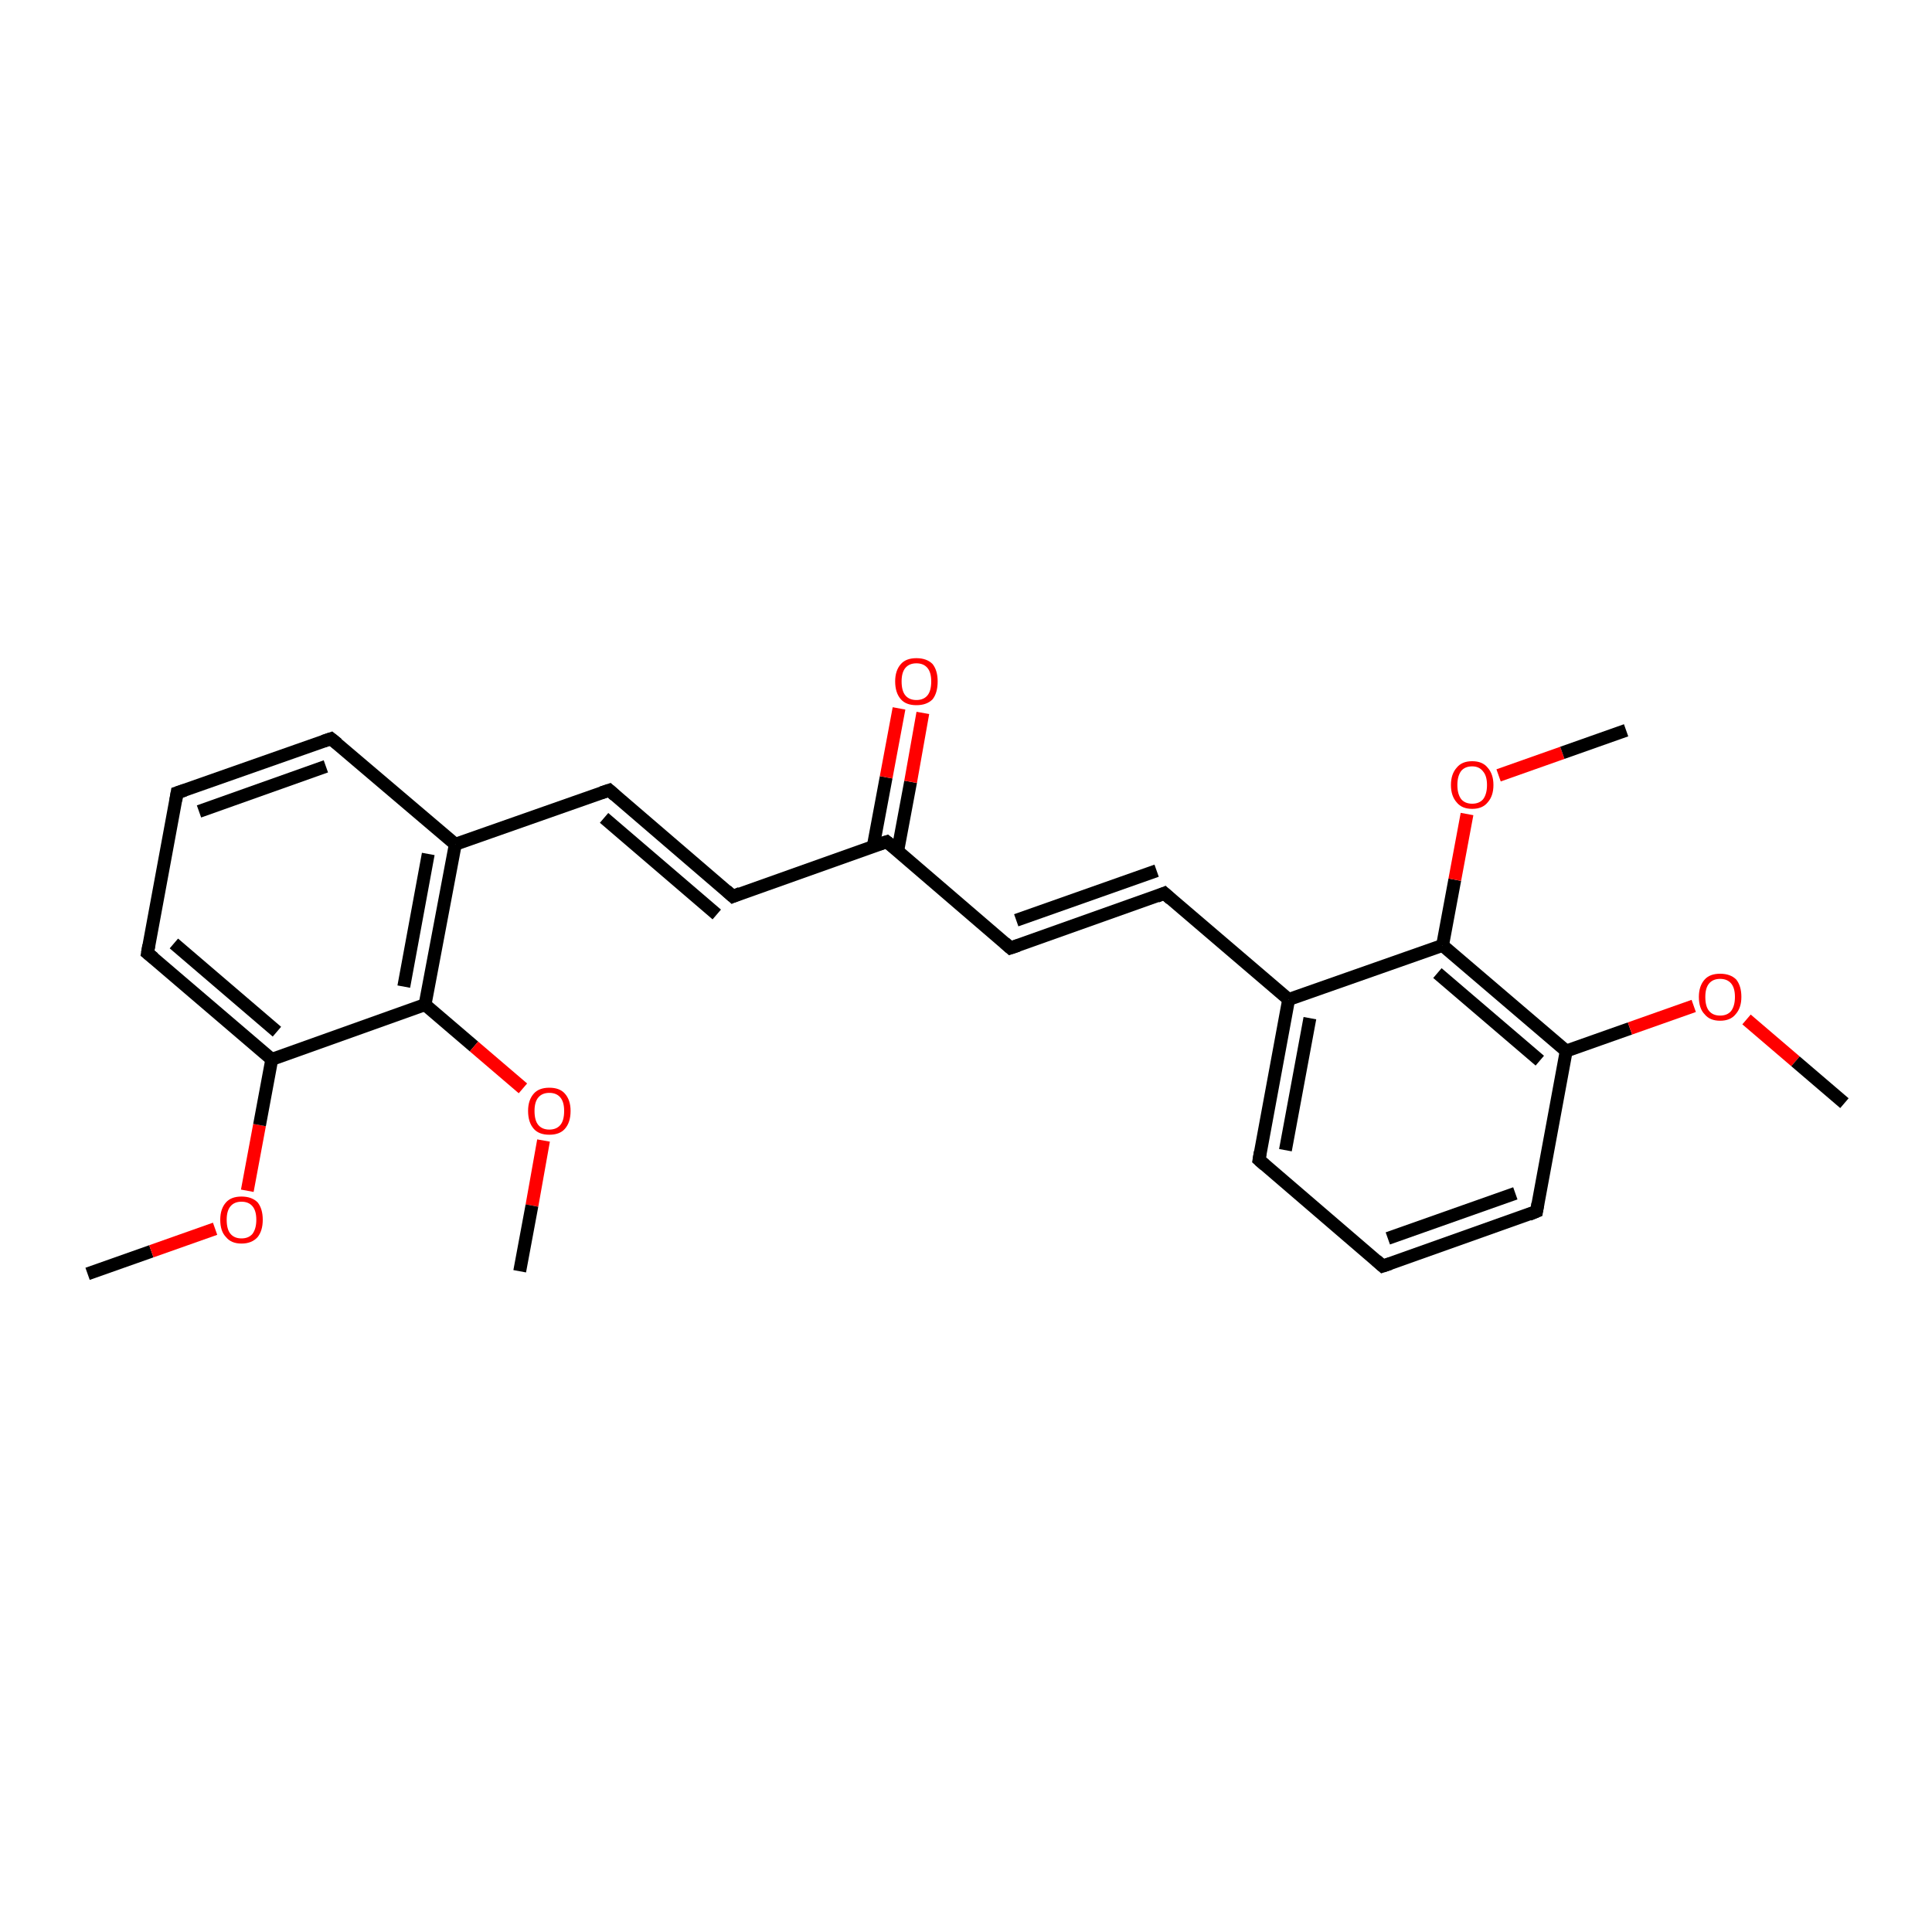 <?xml version='1.0' encoding='iso-8859-1'?>
<svg version='1.1' baseProfile='full'
              xmlns='http://www.w3.org/2000/svg'
                      xmlns:rdkit='http://www.rdkit.org/xml'
                      xmlns:xlink='http://www.w3.org/1999/xlink'
                  xml:space='preserve'
width='300px' height='300px' viewBox='0 0 300 300'>
<!-- END OF HEADER -->
<rect style='opacity:1.0;fill:#FFFFFF;stroke:none' width='300.0' height='300.0' x='0.0' y='0.0'> </rect>
<path class='bond-0 atom-0 atom-1' d='M 13.6,197.8 L 23.5,194.3' style='fill:none;fill-rule:evenodd;stroke:#000000;stroke-width:2.0px;stroke-linecap:butt;stroke-linejoin:miter;stroke-opacity:1' />
<path class='bond-0 atom-0 atom-1' d='M 23.5,194.3 L 33.4,190.8' style='fill:none;fill-rule:evenodd;stroke:#FF0000;stroke-width:2.0px;stroke-linecap:butt;stroke-linejoin:miter;stroke-opacity:1' />
<path class='bond-1 atom-1 atom-2' d='M 38.4,184.9 L 40.3,174.7' style='fill:none;fill-rule:evenodd;stroke:#FF0000;stroke-width:2.0px;stroke-linecap:butt;stroke-linejoin:miter;stroke-opacity:1' />
<path class='bond-1 atom-1 atom-2' d='M 40.3,174.7 L 42.2,164.5' style='fill:none;fill-rule:evenodd;stroke:#000000;stroke-width:2.0px;stroke-linecap:butt;stroke-linejoin:miter;stroke-opacity:1' />
<path class='bond-2 atom-2 atom-3' d='M 42.2,164.5 L 22.9,148.0' style='fill:none;fill-rule:evenodd;stroke:#000000;stroke-width:2.0px;stroke-linecap:butt;stroke-linejoin:miter;stroke-opacity:1' />
<path class='bond-2 atom-2 atom-3' d='M 43.0,160.2 L 27.0,146.5' style='fill:none;fill-rule:evenodd;stroke:#000000;stroke-width:2.0px;stroke-linecap:butt;stroke-linejoin:miter;stroke-opacity:1' />
<path class='bond-3 atom-3 atom-4' d='M 22.9,148.0 L 27.5,123.1' style='fill:none;fill-rule:evenodd;stroke:#000000;stroke-width:2.0px;stroke-linecap:butt;stroke-linejoin:miter;stroke-opacity:1' />
<path class='bond-4 atom-4 atom-5' d='M 27.5,123.1 L 51.4,114.7' style='fill:none;fill-rule:evenodd;stroke:#000000;stroke-width:2.0px;stroke-linecap:butt;stroke-linejoin:miter;stroke-opacity:1' />
<path class='bond-4 atom-4 atom-5' d='M 30.9,126.0 L 50.6,119.0' style='fill:none;fill-rule:evenodd;stroke:#000000;stroke-width:2.0px;stroke-linecap:butt;stroke-linejoin:miter;stroke-opacity:1' />
<path class='bond-5 atom-5 atom-6' d='M 51.4,114.7 L 70.7,131.1' style='fill:none;fill-rule:evenodd;stroke:#000000;stroke-width:2.0px;stroke-linecap:butt;stroke-linejoin:miter;stroke-opacity:1' />
<path class='bond-6 atom-6 atom-7' d='M 70.7,131.1 L 94.6,122.7' style='fill:none;fill-rule:evenodd;stroke:#000000;stroke-width:2.0px;stroke-linecap:butt;stroke-linejoin:miter;stroke-opacity:1' />
<path class='bond-7 atom-7 atom-8' d='M 94.6,122.7 L 113.8,139.2' style='fill:none;fill-rule:evenodd;stroke:#000000;stroke-width:2.0px;stroke-linecap:butt;stroke-linejoin:miter;stroke-opacity:1' />
<path class='bond-7 atom-7 atom-8' d='M 93.8,127.0 L 111.3,142.0' style='fill:none;fill-rule:evenodd;stroke:#000000;stroke-width:2.0px;stroke-linecap:butt;stroke-linejoin:miter;stroke-opacity:1' />
<path class='bond-8 atom-8 atom-9' d='M 113.8,139.2 L 137.7,130.7' style='fill:none;fill-rule:evenodd;stroke:#000000;stroke-width:2.0px;stroke-linecap:butt;stroke-linejoin:miter;stroke-opacity:1' />
<path class='bond-9 atom-9 atom-10' d='M 139.4,132.1 L 141.4,121.4' style='fill:none;fill-rule:evenodd;stroke:#000000;stroke-width:2.0px;stroke-linecap:butt;stroke-linejoin:miter;stroke-opacity:1' />
<path class='bond-9 atom-9 atom-10' d='M 141.4,121.4 L 143.3,110.7' style='fill:none;fill-rule:evenodd;stroke:#FF0000;stroke-width:2.0px;stroke-linecap:butt;stroke-linejoin:miter;stroke-opacity:1' />
<path class='bond-9 atom-9 atom-10' d='M 135.6,131.4 L 137.6,120.7' style='fill:none;fill-rule:evenodd;stroke:#000000;stroke-width:2.0px;stroke-linecap:butt;stroke-linejoin:miter;stroke-opacity:1' />
<path class='bond-9 atom-9 atom-10' d='M 137.6,120.7 L 139.6,110.0' style='fill:none;fill-rule:evenodd;stroke:#FF0000;stroke-width:2.0px;stroke-linecap:butt;stroke-linejoin:miter;stroke-opacity:1' />
<path class='bond-10 atom-9 atom-11' d='M 137.7,130.7 L 156.9,147.2' style='fill:none;fill-rule:evenodd;stroke:#000000;stroke-width:2.0px;stroke-linecap:butt;stroke-linejoin:miter;stroke-opacity:1' />
<path class='bond-11 atom-11 atom-12' d='M 156.9,147.2 L 180.8,138.7' style='fill:none;fill-rule:evenodd;stroke:#000000;stroke-width:2.0px;stroke-linecap:butt;stroke-linejoin:miter;stroke-opacity:1' />
<path class='bond-11 atom-11 atom-12' d='M 157.8,142.9 L 179.6,135.2' style='fill:none;fill-rule:evenodd;stroke:#000000;stroke-width:2.0px;stroke-linecap:butt;stroke-linejoin:miter;stroke-opacity:1' />
<path class='bond-12 atom-12 atom-13' d='M 180.8,138.7 L 200.1,155.2' style='fill:none;fill-rule:evenodd;stroke:#000000;stroke-width:2.0px;stroke-linecap:butt;stroke-linejoin:miter;stroke-opacity:1' />
<path class='bond-13 atom-13 atom-14' d='M 200.1,155.2 L 195.5,180.1' style='fill:none;fill-rule:evenodd;stroke:#000000;stroke-width:2.0px;stroke-linecap:butt;stroke-linejoin:miter;stroke-opacity:1' />
<path class='bond-13 atom-13 atom-14' d='M 203.4,158.1 L 199.6,178.6' style='fill:none;fill-rule:evenodd;stroke:#000000;stroke-width:2.0px;stroke-linecap:butt;stroke-linejoin:miter;stroke-opacity:1' />
<path class='bond-14 atom-14 atom-15' d='M 195.5,180.1 L 214.7,196.6' style='fill:none;fill-rule:evenodd;stroke:#000000;stroke-width:2.0px;stroke-linecap:butt;stroke-linejoin:miter;stroke-opacity:1' />
<path class='bond-15 atom-15 atom-16' d='M 214.7,196.6 L 238.6,188.1' style='fill:none;fill-rule:evenodd;stroke:#000000;stroke-width:2.0px;stroke-linecap:butt;stroke-linejoin:miter;stroke-opacity:1' />
<path class='bond-15 atom-15 atom-16' d='M 215.5,192.3 L 235.3,185.3' style='fill:none;fill-rule:evenodd;stroke:#000000;stroke-width:2.0px;stroke-linecap:butt;stroke-linejoin:miter;stroke-opacity:1' />
<path class='bond-16 atom-16 atom-17' d='M 238.6,188.1 L 243.2,163.2' style='fill:none;fill-rule:evenodd;stroke:#000000;stroke-width:2.0px;stroke-linecap:butt;stroke-linejoin:miter;stroke-opacity:1' />
<path class='bond-17 atom-17 atom-18' d='M 243.2,163.2 L 253.1,159.7' style='fill:none;fill-rule:evenodd;stroke:#000000;stroke-width:2.0px;stroke-linecap:butt;stroke-linejoin:miter;stroke-opacity:1' />
<path class='bond-17 atom-17 atom-18' d='M 253.1,159.7 L 263.0,156.2' style='fill:none;fill-rule:evenodd;stroke:#FF0000;stroke-width:2.0px;stroke-linecap:butt;stroke-linejoin:miter;stroke-opacity:1' />
<path class='bond-18 atom-18 atom-19' d='M 271.2,158.3 L 278.8,164.8' style='fill:none;fill-rule:evenodd;stroke:#FF0000;stroke-width:2.0px;stroke-linecap:butt;stroke-linejoin:miter;stroke-opacity:1' />
<path class='bond-18 atom-18 atom-19' d='M 278.8,164.8 L 286.4,171.3' style='fill:none;fill-rule:evenodd;stroke:#000000;stroke-width:2.0px;stroke-linecap:butt;stroke-linejoin:miter;stroke-opacity:1' />
<path class='bond-19 atom-17 atom-20' d='M 243.2,163.2 L 224.0,146.8' style='fill:none;fill-rule:evenodd;stroke:#000000;stroke-width:2.0px;stroke-linecap:butt;stroke-linejoin:miter;stroke-opacity:1' />
<path class='bond-19 atom-17 atom-20' d='M 239.1,164.7 L 223.2,151.1' style='fill:none;fill-rule:evenodd;stroke:#000000;stroke-width:2.0px;stroke-linecap:butt;stroke-linejoin:miter;stroke-opacity:1' />
<path class='bond-20 atom-20 atom-21' d='M 224.0,146.8 L 225.9,136.6' style='fill:none;fill-rule:evenodd;stroke:#000000;stroke-width:2.0px;stroke-linecap:butt;stroke-linejoin:miter;stroke-opacity:1' />
<path class='bond-20 atom-20 atom-21' d='M 225.9,136.6 L 227.8,126.4' style='fill:none;fill-rule:evenodd;stroke:#FF0000;stroke-width:2.0px;stroke-linecap:butt;stroke-linejoin:miter;stroke-opacity:1' />
<path class='bond-21 atom-21 atom-22' d='M 232.7,120.4 L 242.6,116.9' style='fill:none;fill-rule:evenodd;stroke:#FF0000;stroke-width:2.0px;stroke-linecap:butt;stroke-linejoin:miter;stroke-opacity:1' />
<path class='bond-21 atom-21 atom-22' d='M 242.6,116.9 L 252.5,113.4' style='fill:none;fill-rule:evenodd;stroke:#000000;stroke-width:2.0px;stroke-linecap:butt;stroke-linejoin:miter;stroke-opacity:1' />
<path class='bond-22 atom-6 atom-23' d='M 70.7,131.1 L 66.0,156.0' style='fill:none;fill-rule:evenodd;stroke:#000000;stroke-width:2.0px;stroke-linecap:butt;stroke-linejoin:miter;stroke-opacity:1' />
<path class='bond-22 atom-6 atom-23' d='M 66.5,132.6 L 62.7,153.2' style='fill:none;fill-rule:evenodd;stroke:#000000;stroke-width:2.0px;stroke-linecap:butt;stroke-linejoin:miter;stroke-opacity:1' />
<path class='bond-23 atom-23 atom-24' d='M 66.0,156.0 L 73.6,162.5' style='fill:none;fill-rule:evenodd;stroke:#000000;stroke-width:2.0px;stroke-linecap:butt;stroke-linejoin:miter;stroke-opacity:1' />
<path class='bond-23 atom-23 atom-24' d='M 73.6,162.5 L 81.2,169.0' style='fill:none;fill-rule:evenodd;stroke:#FF0000;stroke-width:2.0px;stroke-linecap:butt;stroke-linejoin:miter;stroke-opacity:1' />
<path class='bond-24 atom-24 atom-25' d='M 84.4,177.1 L 82.6,187.2' style='fill:none;fill-rule:evenodd;stroke:#FF0000;stroke-width:2.0px;stroke-linecap:butt;stroke-linejoin:miter;stroke-opacity:1' />
<path class='bond-24 atom-24 atom-25' d='M 82.6,187.2 L 80.7,197.4' style='fill:none;fill-rule:evenodd;stroke:#000000;stroke-width:2.0px;stroke-linecap:butt;stroke-linejoin:miter;stroke-opacity:1' />
<path class='bond-25 atom-23 atom-2' d='M 66.0,156.0 L 42.2,164.5' style='fill:none;fill-rule:evenodd;stroke:#000000;stroke-width:2.0px;stroke-linecap:butt;stroke-linejoin:miter;stroke-opacity:1' />
<path class='bond-26 atom-20 atom-13' d='M 224.0,146.8 L 200.1,155.2' style='fill:none;fill-rule:evenodd;stroke:#000000;stroke-width:2.0px;stroke-linecap:butt;stroke-linejoin:miter;stroke-opacity:1' />
<path d='M 23.9,148.8 L 22.9,148.0 L 23.1,146.8' style='fill:none;stroke:#000000;stroke-width:2.0px;stroke-linecap:butt;stroke-linejoin:miter;stroke-opacity:1;' />
<path d='M 27.3,124.3 L 27.5,123.1 L 28.7,122.7' style='fill:none;stroke:#000000;stroke-width:2.0px;stroke-linecap:butt;stroke-linejoin:miter;stroke-opacity:1;' />
<path d='M 50.2,115.1 L 51.4,114.7 L 52.4,115.5' style='fill:none;stroke:#000000;stroke-width:2.0px;stroke-linecap:butt;stroke-linejoin:miter;stroke-opacity:1;' />
<path d='M 93.4,123.1 L 94.6,122.7 L 95.5,123.5' style='fill:none;stroke:#000000;stroke-width:2.0px;stroke-linecap:butt;stroke-linejoin:miter;stroke-opacity:1;' />
<path d='M 112.8,138.3 L 113.8,139.2 L 115.0,138.7' style='fill:none;stroke:#000000;stroke-width:2.0px;stroke-linecap:butt;stroke-linejoin:miter;stroke-opacity:1;' />
<path d='M 136.5,131.1 L 137.7,130.7 L 138.7,131.5' style='fill:none;stroke:#000000;stroke-width:2.0px;stroke-linecap:butt;stroke-linejoin:miter;stroke-opacity:1;' />
<path d='M 156.0,146.4 L 156.9,147.2 L 158.1,146.8' style='fill:none;stroke:#000000;stroke-width:2.0px;stroke-linecap:butt;stroke-linejoin:miter;stroke-opacity:1;' />
<path d='M 179.6,139.2 L 180.8,138.7 L 181.8,139.6' style='fill:none;stroke:#000000;stroke-width:2.0px;stroke-linecap:butt;stroke-linejoin:miter;stroke-opacity:1;' />
<path d='M 195.7,178.9 L 195.5,180.1 L 196.4,180.9' style='fill:none;stroke:#000000;stroke-width:2.0px;stroke-linecap:butt;stroke-linejoin:miter;stroke-opacity:1;' />
<path d='M 213.7,195.7 L 214.7,196.6 L 215.9,196.2' style='fill:none;stroke:#000000;stroke-width:2.0px;stroke-linecap:butt;stroke-linejoin:miter;stroke-opacity:1;' />
<path d='M 237.4,188.6 L 238.6,188.1 L 238.8,186.9' style='fill:none;stroke:#000000;stroke-width:2.0px;stroke-linecap:butt;stroke-linejoin:miter;stroke-opacity:1;' />
<path class='atom-1' d='M 34.2 189.4
Q 34.2 187.7, 35.1 186.7
Q 35.9 185.8, 37.5 185.8
Q 39.1 185.8, 40.0 186.7
Q 40.8 187.7, 40.8 189.4
Q 40.8 191.1, 40.0 192.1
Q 39.1 193.1, 37.5 193.1
Q 35.9 193.1, 35.1 192.1
Q 34.2 191.2, 34.2 189.4
M 37.5 192.3
Q 38.6 192.3, 39.2 191.6
Q 39.8 190.8, 39.8 189.4
Q 39.8 188.0, 39.2 187.3
Q 38.6 186.6, 37.5 186.6
Q 36.4 186.6, 35.8 187.3
Q 35.2 188.0, 35.2 189.4
Q 35.2 190.9, 35.8 191.6
Q 36.4 192.3, 37.5 192.3
' fill='#FF0000'/>
<path class='atom-10' d='M 139.0 105.8
Q 139.0 104.1, 139.9 103.1
Q 140.7 102.2, 142.3 102.2
Q 143.9 102.2, 144.8 103.1
Q 145.6 104.1, 145.6 105.8
Q 145.6 107.6, 144.8 108.6
Q 143.9 109.5, 142.3 109.5
Q 140.7 109.5, 139.9 108.6
Q 139.0 107.6, 139.0 105.8
M 142.3 108.7
Q 143.4 108.7, 144.0 108.0
Q 144.6 107.3, 144.6 105.8
Q 144.6 104.4, 144.0 103.7
Q 143.4 103.0, 142.3 103.0
Q 141.2 103.0, 140.6 103.7
Q 140.0 104.4, 140.0 105.8
Q 140.0 107.3, 140.6 108.0
Q 141.2 108.7, 142.3 108.7
' fill='#FF0000'/>
<path class='atom-18' d='M 263.8 154.8
Q 263.8 153.1, 264.7 152.1
Q 265.5 151.2, 267.1 151.2
Q 268.7 151.2, 269.6 152.1
Q 270.4 153.1, 270.4 154.8
Q 270.4 156.5, 269.5 157.5
Q 268.7 158.5, 267.1 158.5
Q 265.5 158.5, 264.7 157.5
Q 263.8 156.6, 263.8 154.8
M 267.1 157.7
Q 268.2 157.7, 268.8 157.0
Q 269.4 156.2, 269.4 154.8
Q 269.4 153.4, 268.8 152.7
Q 268.2 152.0, 267.1 152.0
Q 266.0 152.0, 265.4 152.7
Q 264.8 153.4, 264.8 154.8
Q 264.8 156.3, 265.4 157.0
Q 266.0 157.7, 267.1 157.7
' fill='#FF0000'/>
<path class='atom-21' d='M 225.3 121.9
Q 225.3 120.2, 226.2 119.2
Q 227.0 118.2, 228.6 118.2
Q 230.2 118.2, 231.0 119.2
Q 231.9 120.2, 231.9 121.9
Q 231.9 123.6, 231.0 124.6
Q 230.2 125.6, 228.6 125.6
Q 227.0 125.6, 226.2 124.6
Q 225.3 123.6, 225.3 121.9
M 228.6 124.8
Q 229.7 124.8, 230.3 124.1
Q 230.9 123.3, 230.9 121.9
Q 230.9 120.5, 230.3 119.8
Q 229.7 119.0, 228.6 119.0
Q 227.5 119.0, 226.9 119.7
Q 226.3 120.5, 226.3 121.9
Q 226.3 123.3, 226.9 124.1
Q 227.5 124.8, 228.6 124.8
' fill='#FF0000'/>
<path class='atom-24' d='M 82.0 172.5
Q 82.0 170.8, 82.9 169.8
Q 83.7 168.9, 85.3 168.9
Q 86.9 168.9, 87.7 169.8
Q 88.6 170.8, 88.6 172.5
Q 88.6 174.3, 87.7 175.3
Q 86.9 176.2, 85.3 176.2
Q 83.7 176.2, 82.9 175.3
Q 82.0 174.3, 82.0 172.5
M 85.3 175.4
Q 86.4 175.4, 87.0 174.7
Q 87.6 174.0, 87.6 172.5
Q 87.6 171.1, 87.0 170.4
Q 86.4 169.7, 85.3 169.7
Q 84.2 169.7, 83.6 170.4
Q 83.0 171.1, 83.0 172.5
Q 83.0 174.0, 83.6 174.7
Q 84.2 175.4, 85.3 175.4
' fill='#FF0000'/>
</svg>
